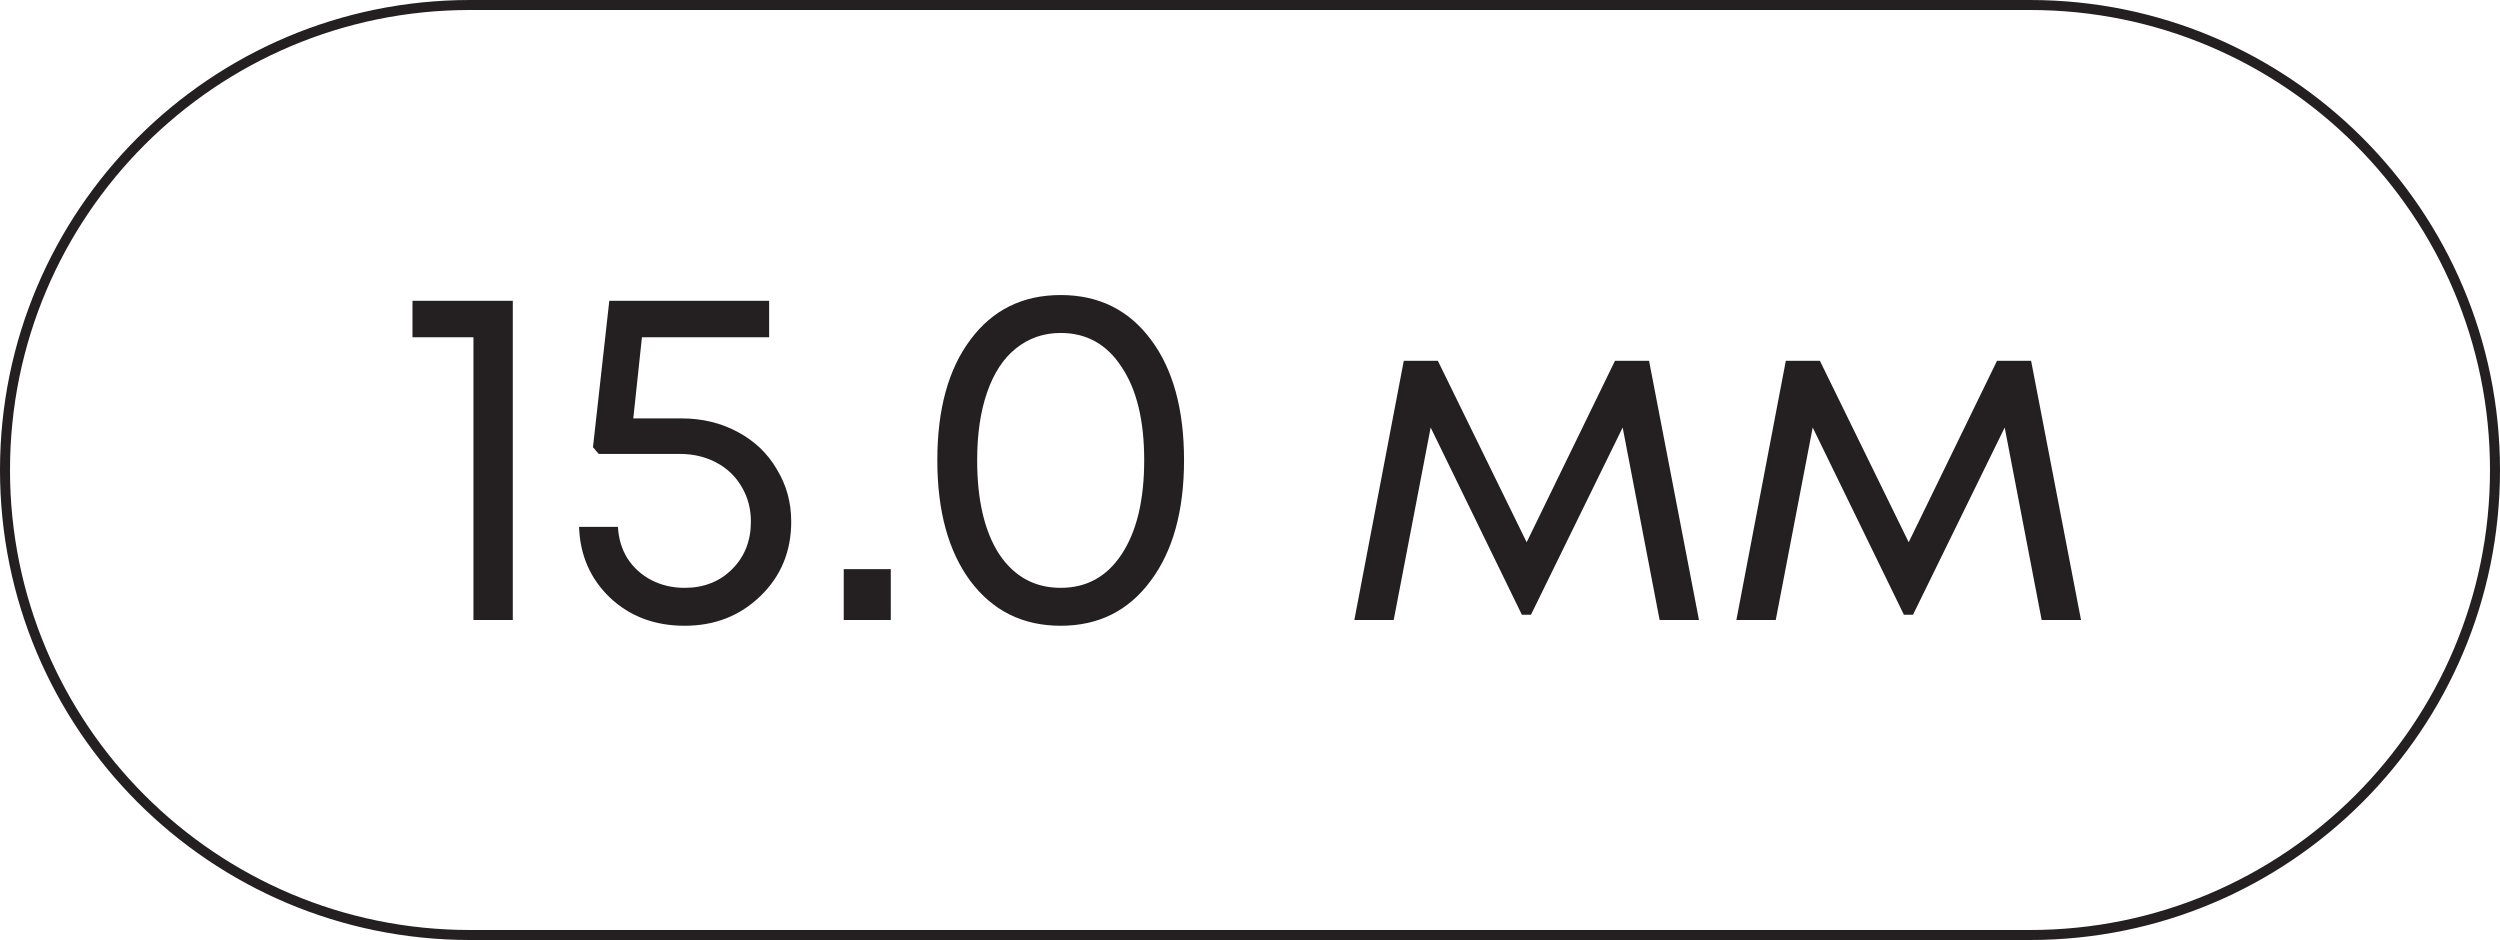 <?xml version="1.0" encoding="UTF-8"?> <svg xmlns="http://www.w3.org/2000/svg" width="125" height="47" viewBox="0 0 125 47" fill="none"><path d="M23.5 0.25H101.5C114.341 0.25 124.75 10.659 124.75 23.5C124.75 36.341 114.341 46.75 101.5 46.75H23.5C10.659 46.75 0.25 36.341 0.25 23.5C0.25 10.659 10.659 0.25 23.5 0.25Z" stroke="#242021" stroke-width="0.5"></path><path d="M20.624 15.04H25.64V31H23.672V16.864H20.624V15.04ZM34.065 20.92C35.105 20.92 36.041 21.144 36.873 21.592C37.721 22.04 38.377 22.664 38.841 23.464C39.321 24.248 39.561 25.12 39.561 26.08C39.561 27.568 39.049 28.808 38.025 29.8C37.001 30.792 35.737 31.288 34.233 31.288C32.745 31.288 31.505 30.824 30.513 29.896C29.521 28.952 29.001 27.768 28.953 26.344H30.897C30.929 26.936 31.089 27.464 31.377 27.928C31.681 28.392 32.081 28.752 32.577 29.008C33.073 29.264 33.625 29.392 34.233 29.392C35.193 29.392 35.985 29.08 36.609 28.456C37.233 27.832 37.545 27.04 37.545 26.08C37.545 25.44 37.393 24.864 37.089 24.352C36.785 23.824 36.361 23.416 35.817 23.128C35.273 22.84 34.665 22.696 33.993 22.696H29.937L29.649 22.36L30.465 15.04H38.457V16.864H32.097L31.665 20.92H34.065ZM42.187 31V28.456H44.539V31H42.187ZM53.034 31.288C51.146 31.288 49.642 30.544 48.522 29.056C47.418 27.568 46.866 25.552 46.866 23.008C46.866 20.464 47.418 18.456 48.522 16.984C49.626 15.496 51.13 14.752 53.034 14.752C54.938 14.752 56.442 15.496 57.546 16.984C58.65 18.456 59.202 20.464 59.202 23.008C59.202 25.552 58.642 27.568 57.522 29.056C56.418 30.544 54.922 31.288 53.034 31.288ZM53.034 29.392C54.33 29.392 55.346 28.832 56.082 27.712C56.834 26.576 57.21 25.008 57.21 23.008C57.21 21.024 56.834 19.472 56.082 18.352C55.346 17.216 54.33 16.648 53.034 16.648C52.186 16.648 51.442 16.904 50.802 17.416C50.178 17.912 49.698 18.64 49.362 19.6C49.026 20.56 48.858 21.696 48.858 23.008C48.858 25.008 49.226 26.576 49.962 27.712C50.714 28.832 51.738 29.392 53.034 29.392ZM84.949 31H82.981L81.133 21.376L76.549 30.736H76.093L71.533 21.376L69.685 31H67.717L70.189 18.04H71.893L76.333 27.112L80.749 18.04H82.453L84.949 31ZM104.051 31H102.083L100.235 21.376L95.651 30.736H95.195L90.635 21.376L88.787 31H86.819L89.291 18.04H90.995L95.435 27.112L99.851 18.04H101.555L104.051 31Z" fill="#242021"></path></svg> 